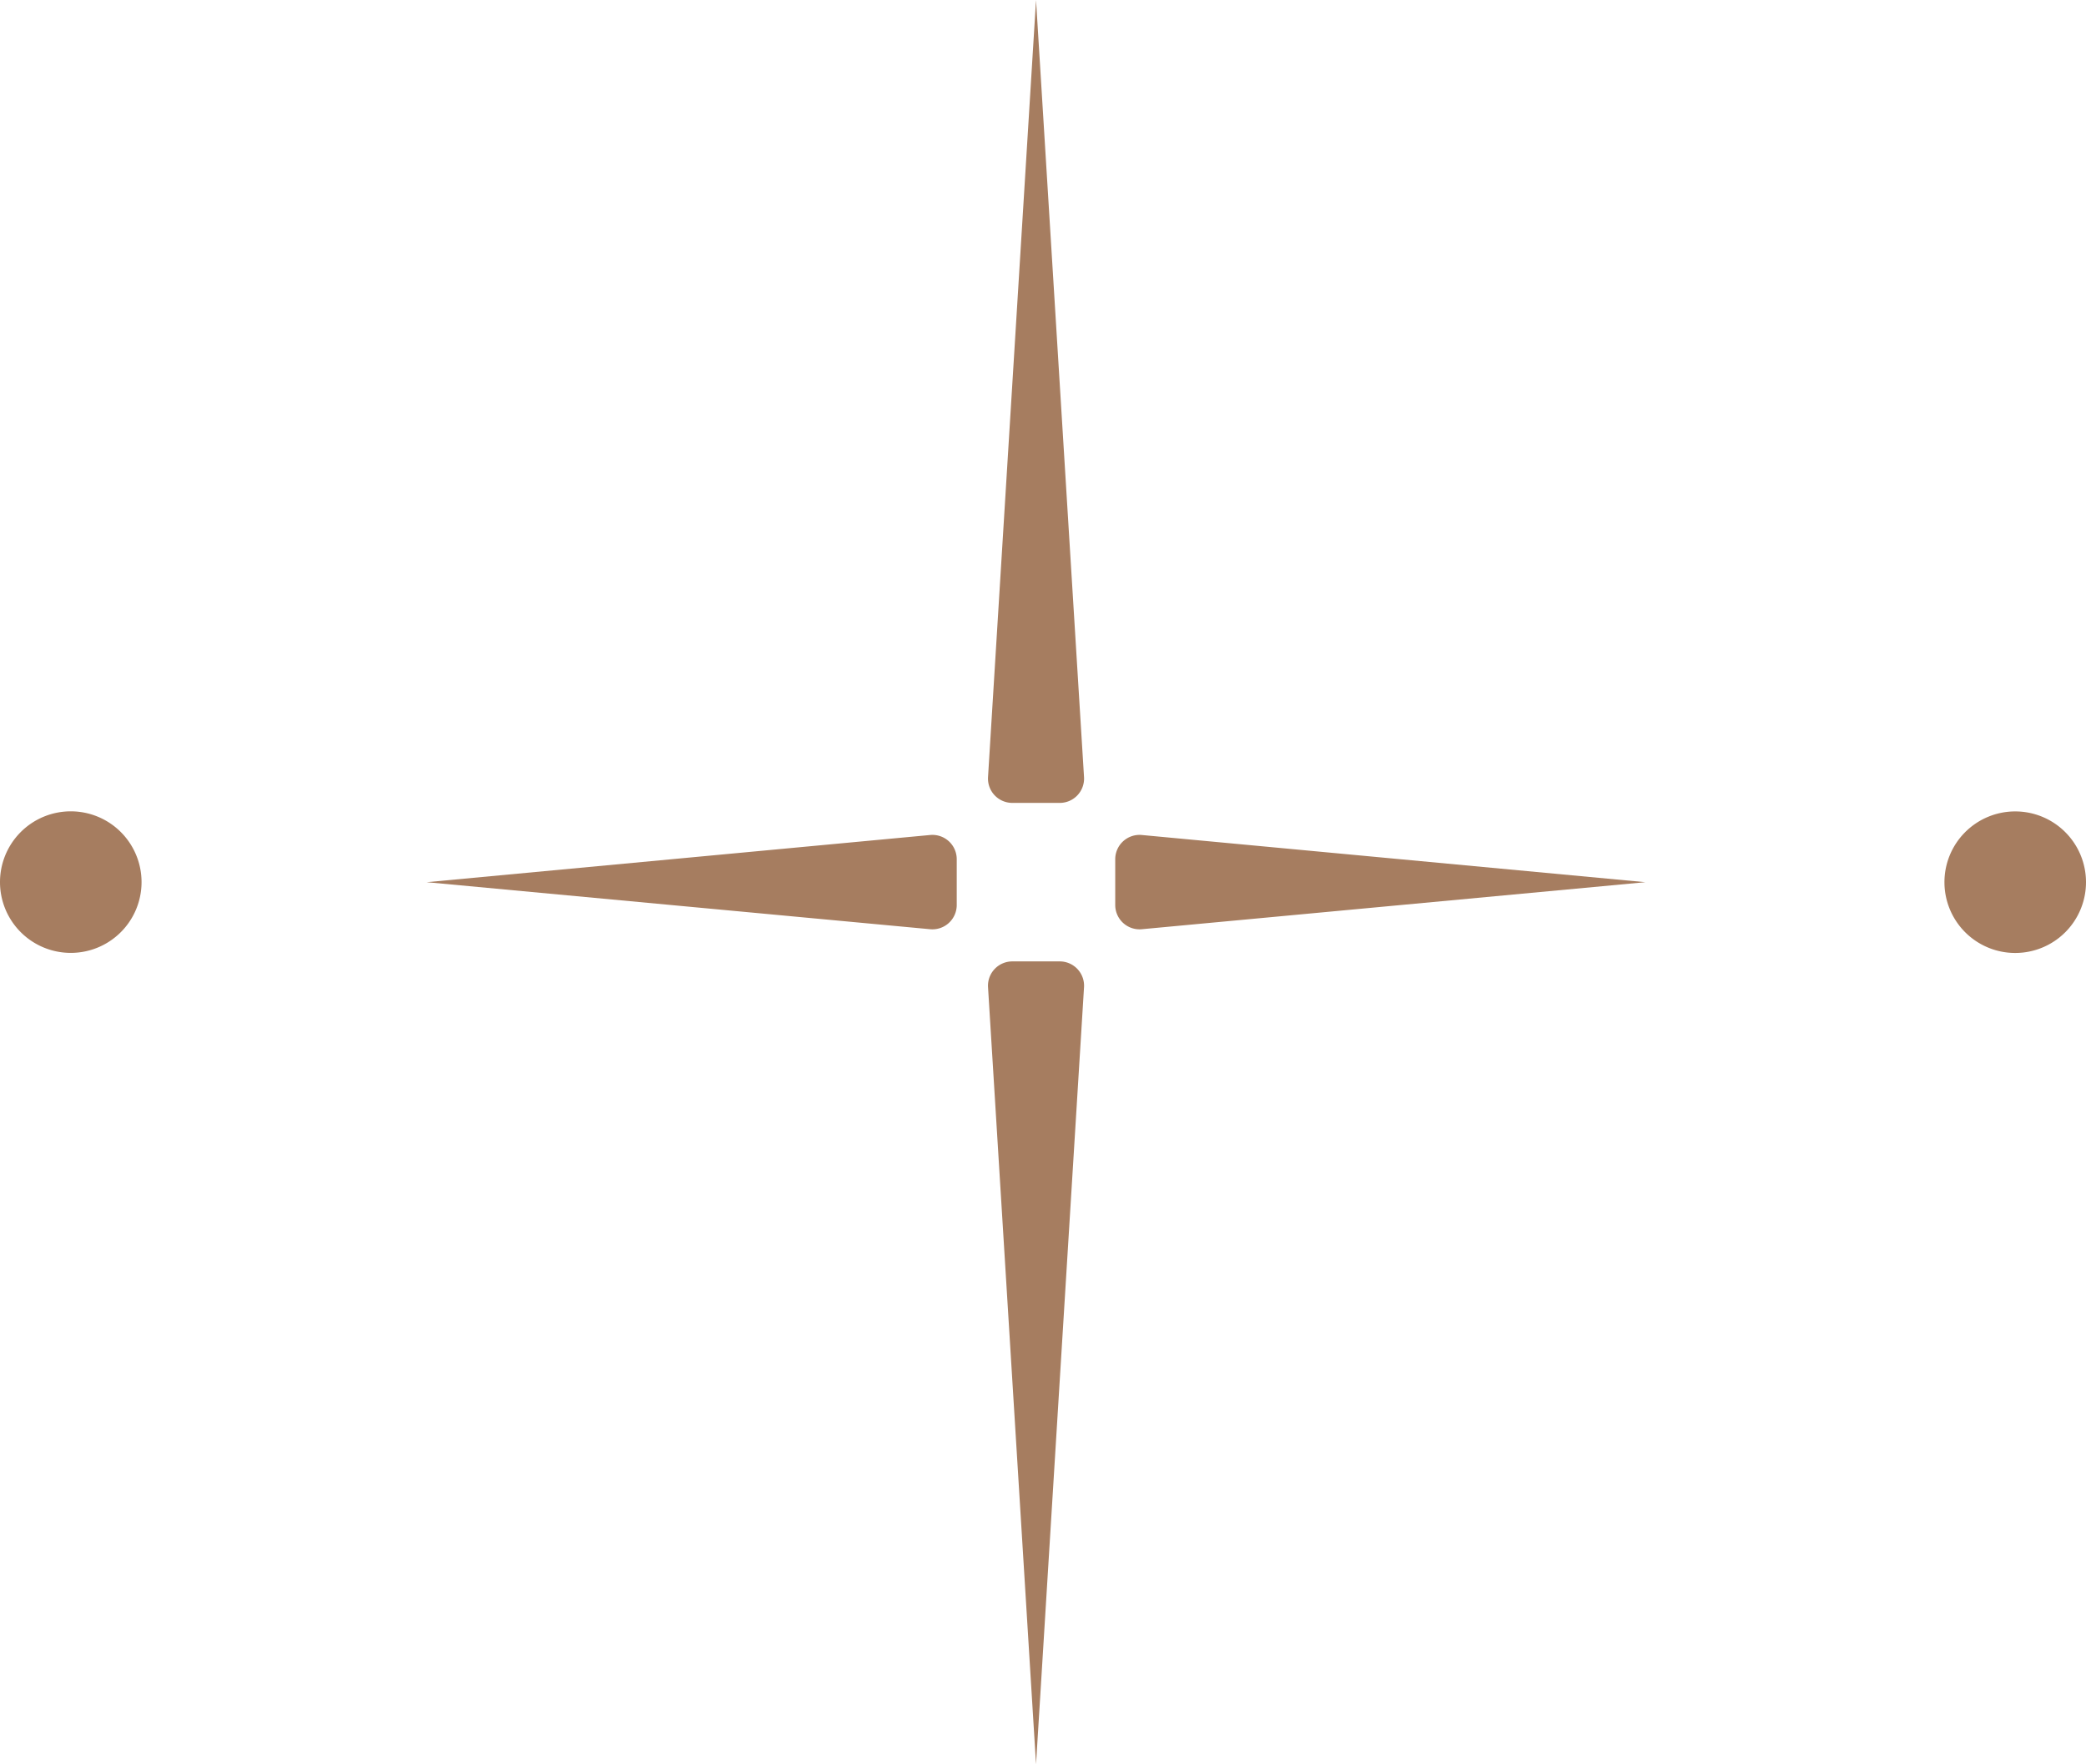 <svg xmlns="http://www.w3.org/2000/svg" width="25.73" height="21.76" viewBox="0 0 25.73 21.76">
  <g id="Group_7413" data-name="Group 7413" transform="translate(0 0)">
    <g id="Group_7412" data-name="Group 7412" transform="translate(5.263)">
      <path id="Path_7860" data-name="Path 7860" d="M899.741,4067.332l-.592,9.583-.592-9.583a.3.3,0,0,1,.3-.319h.583A.3.3,0,0,1,899.741,4067.332Z" transform="translate(-891.633 -4055.155)" fill="#a67d60"/>
      <path id="Path_7861" data-name="Path 7861" d="M898.557,4058.068l.592-9.583.592,9.583a.3.3,0,0,1-.3.319h-.583A.3.3,0,0,1,898.557,4058.068Z" transform="translate(-891.633 -4048.484)" fill="#a67d60"/>
      <path id="Path_7862" data-name="Path 7862" d="M901.338,4064.576l6.209.582-6.209.58a.3.3,0,0,1-.329-.3v-.562A.3.3,0,0,1,901.338,4064.576Z" transform="translate(-892.516 -4054.277)" fill="#a67d60"/>
      <path id="Path_7863" data-name="Path 7863" d="M893.948,4065.738l-6.209-.58,6.209-.582a.3.3,0,0,1,.329.3v.563A.3.3,0,0,1,893.948,4065.738Z" transform="translate(-887.739 -4054.277)" fill="#a67d60"/>
    </g>
    <path id="Path_7864" data-name="Path 7864" d="M918.737,4064.994a.873.873,0,1,1-.873-.872A.873.873,0,0,1,918.737,4064.994Z" transform="translate(-893.007 -4054.114)" fill="#a67d60"/>
    <path id="Path_7865" data-name="Path 7865" d="M879.516,4064.995a.873.873,0,1,1,.873.872A.873.873,0,0,1,879.516,4064.995Z" transform="translate(-879.516 -4054.114)" fill="#a67d60"/>
  </g>
</svg>
